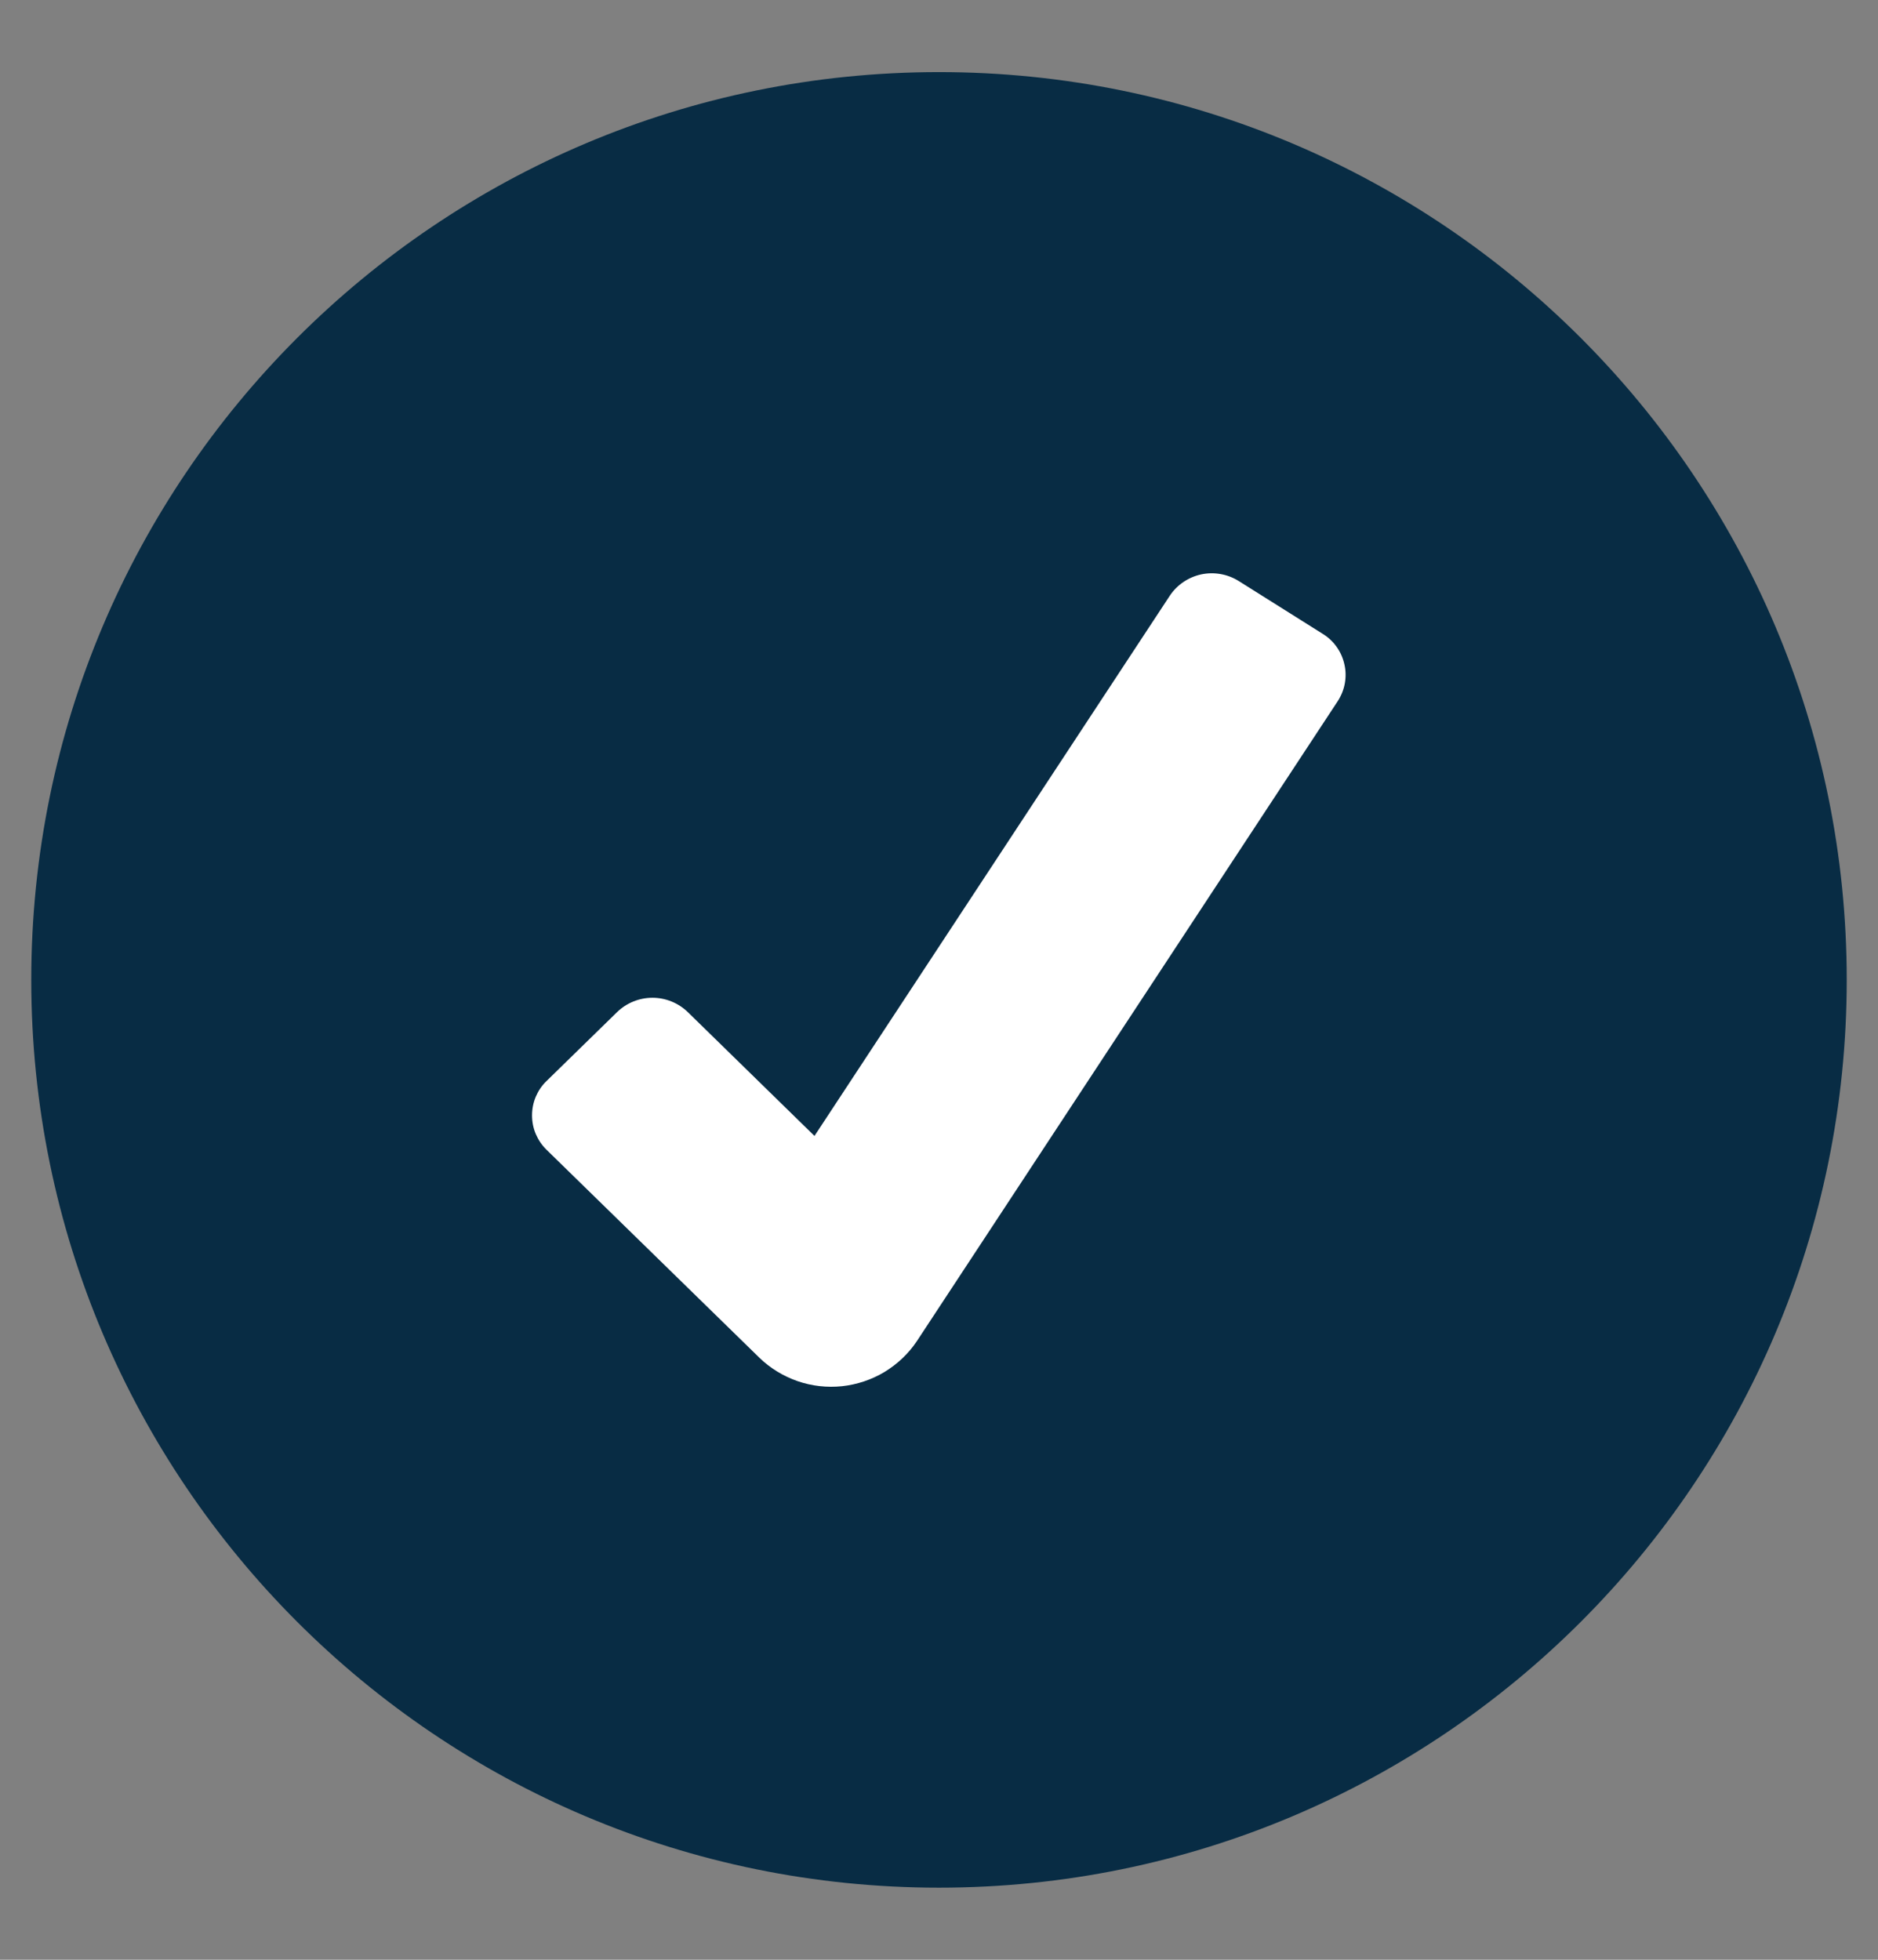 <svg width="23" height="24" viewBox="0 0 23 24" fill="none" xmlns="http://www.w3.org/2000/svg">
<rect x="0" y="0" width="23" height="24" fill="#808080" stroke="none"/>
<g id="yes 1" clip-path="url(#clip0_132_336)">
<path id="Vector" d="M11.5 23.117C17.64 23.117 22.617 18.14 22.617 12C22.617 5.86 17.64 0.883 11.5 0.883C5.36 0.883 0.383 5.86 0.383 12C0.383 18.14 5.36 23.117 11.5 23.117Z" fill="#082C44"/>
<path id="Vector_2" d="M9.3 16.627L6.694 14.081C6.637 14.026 6.593 13.96 6.562 13.888C6.531 13.816 6.516 13.738 6.516 13.659C6.516 13.581 6.531 13.503 6.562 13.43C6.593 13.358 6.637 13.292 6.694 13.238L7.558 12.394C7.674 12.282 7.829 12.219 7.991 12.219C8.152 12.219 8.307 12.282 8.423 12.394L9.975 13.911L14.327 7.295C14.416 7.161 14.555 7.068 14.712 7.034C14.869 7.001 15.034 7.03 15.17 7.115L16.199 7.762C16.266 7.803 16.324 7.857 16.37 7.922C16.416 7.986 16.448 8.059 16.465 8.136C16.483 8.213 16.484 8.292 16.47 8.37C16.456 8.447 16.426 8.521 16.383 8.587L11.229 16.424C11.126 16.578 10.99 16.706 10.832 16.802C10.674 16.897 10.496 16.956 10.312 16.976C10.128 16.995 9.942 16.974 9.768 16.914C9.593 16.853 9.433 16.756 9.3 16.627Z" fill="white"/>
</g>
<defs>
<clipPath id="clip0_132_336">
<rect width="23" height="23" fill="white" transform="translate(0 0.5)"/>
</clipPath>
</defs>
</svg>
